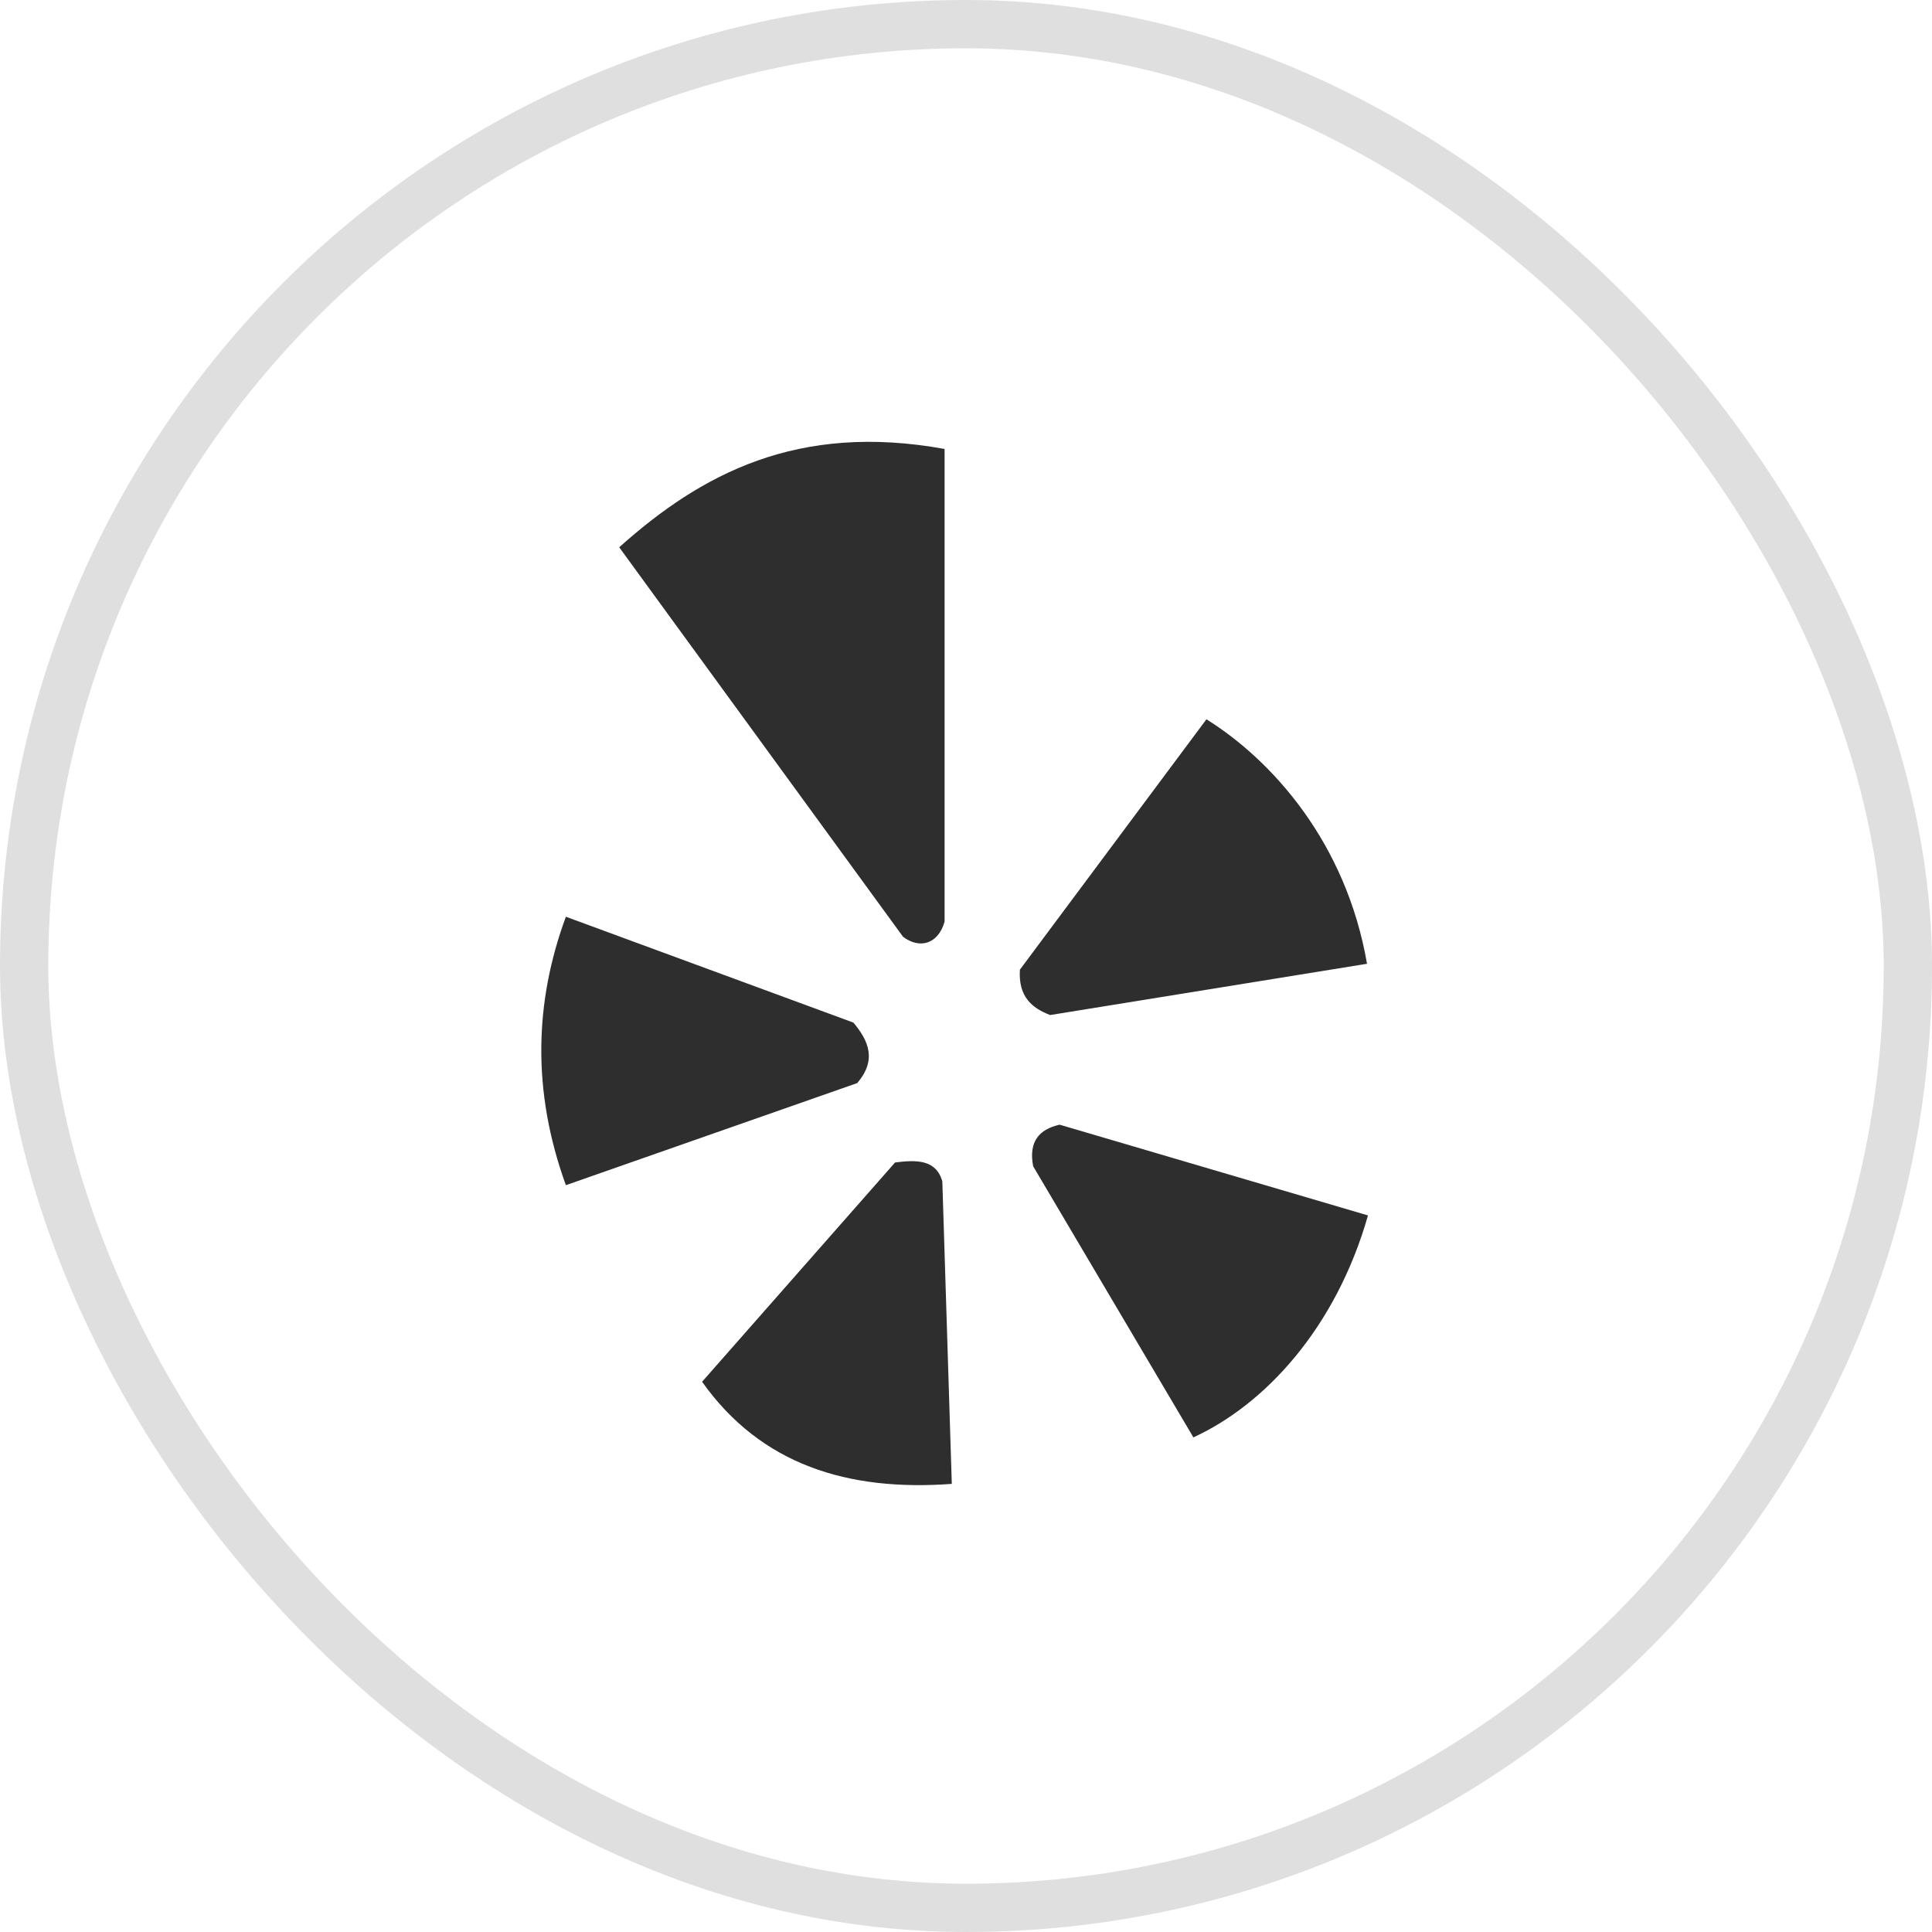 <?xml version="1.0" encoding="UTF-8"?> <svg xmlns="http://www.w3.org/2000/svg" width="60" height="60" viewBox="0 0 60 60" fill="none"><rect opacity="0.15" x="0.75" y="0.75" width="58.5" height="58.5" rx="29.25" stroke="#2E2E2E" stroke-width="1.5"></rect><path d="M19.23 16.996C21.778 14.717 24.766 13.114 29.335 13.943V28.62C29.139 29.325 28.552 29.482 28.043 29.09L19.23 16.996ZM37.467 22.338C39.514 23.616 41.805 26.17 42.454 29.931L32.614 31.523C32.047 31.307 31.62 30.951 31.674 30.114L37.467 22.338ZM32.908 34.928C32.273 35.071 31.938 35.452 32.086 36.22L37.062 44.639C39.275 43.624 41.484 41.255 42.484 37.746L32.908 34.928ZM27.797 36.102C28.455 36.017 29.07 36.004 29.265 36.689L29.559 46.083C26.326 46.322 23.63 45.487 21.804 42.912L27.797 36.102ZM26.504 31.758C26.974 32.322 27.238 32.916 26.622 33.636L17.574 36.807C16.508 33.864 16.605 31.1 17.574 28.47L26.504 31.758Z" fill="#2E2E2E"></path></svg> 
